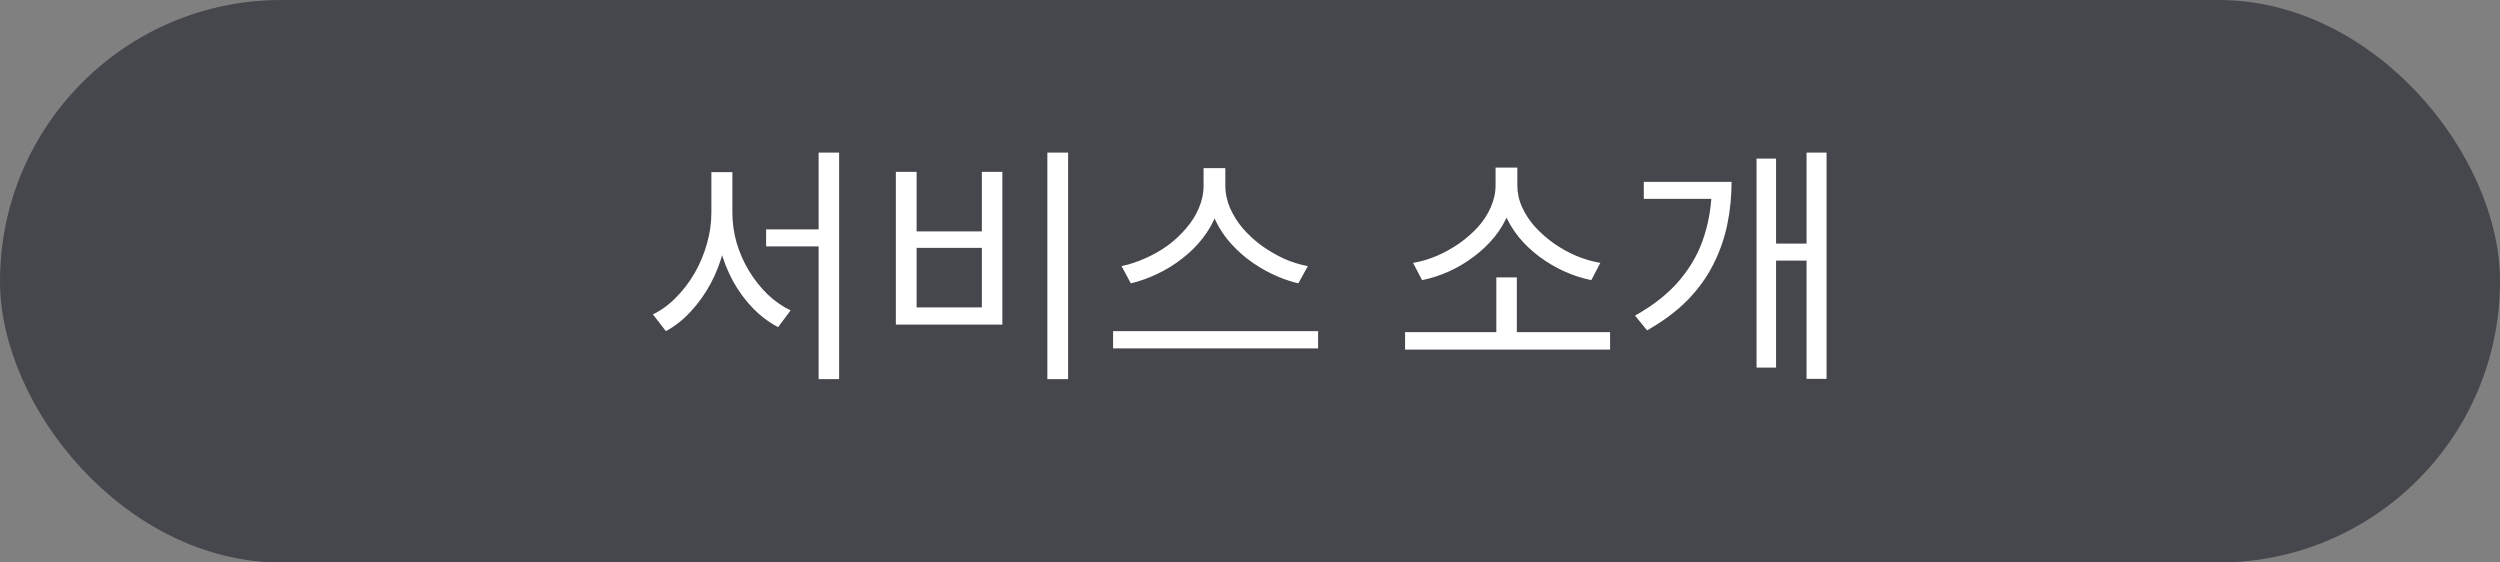 <svg width="160" height="36" viewBox="0 0 160 36" fill="none" xmlns="http://www.w3.org/2000/svg">
<rect x="0" y="0" width="160" height="36" fill="#808080" stroke="none"/>
<rect x="0.5" y="0.5" width="159" height="35" rx="17.5" fill="#46474C" stroke="#46474C"/>
<path d="M49.032 14.68H53.048V15.768H49.032V14.68ZM45.528 11.016H46.616V13.608C46.616 14.408 46.515 15.197 46.312 15.976C46.12 16.755 45.843 17.48 45.48 18.152C45.117 18.824 44.691 19.421 44.2 19.944C43.72 20.467 43.192 20.883 42.616 21.192L41.784 20.12C42.317 19.864 42.808 19.507 43.256 19.048C43.715 18.589 44.115 18.067 44.456 17.48C44.797 16.883 45.059 16.259 45.24 15.608C45.432 14.947 45.528 14.28 45.528 13.608V11.016ZM45.8 11.016H46.872V13.608C46.872 14.259 46.963 14.904 47.144 15.544C47.336 16.184 47.603 16.787 47.944 17.352C48.285 17.907 48.68 18.403 49.128 18.84C49.587 19.277 50.077 19.619 50.6 19.864L49.8 20.936C49.224 20.637 48.691 20.237 48.2 19.736C47.709 19.235 47.283 18.659 46.92 18.008C46.568 17.357 46.291 16.659 46.088 15.912C45.896 15.165 45.8 14.397 45.8 13.608V11.016ZM52.392 9.768H53.704V24.264H52.392V9.768ZM67.031 9.768H68.359V24.264H67.031V9.768ZM57.335 11H58.663V14.808H62.839V11H64.151V20.776H57.335V11ZM58.663 15.864V19.672H62.839V15.864H58.663ZM77.029 10.76H78.198V11.88C78.198 12.509 78.085 13.107 77.862 13.672C77.648 14.237 77.35 14.765 76.966 15.256C76.592 15.736 76.155 16.168 75.653 16.552C75.163 16.936 74.635 17.261 74.07 17.528C73.515 17.795 72.95 17.997 72.374 18.136L71.781 17.032C72.283 16.925 72.784 16.76 73.285 16.536C73.797 16.312 74.278 16.04 74.725 15.72C75.174 15.389 75.568 15.021 75.909 14.616C76.261 14.211 76.534 13.779 76.725 13.32C76.928 12.851 77.029 12.371 77.029 11.88V10.76ZM77.285 10.76H78.421V11.88C78.421 12.371 78.523 12.851 78.725 13.32C78.928 13.779 79.2 14.211 79.541 14.616C79.894 15.021 80.293 15.389 80.742 15.72C81.189 16.04 81.664 16.317 82.165 16.552C82.677 16.776 83.189 16.936 83.701 17.032L83.094 18.136C82.517 17.997 81.952 17.795 81.397 17.528C80.843 17.261 80.315 16.936 79.814 16.552C79.323 16.168 78.885 15.736 78.501 15.256C78.118 14.765 77.819 14.237 77.606 13.672C77.392 13.107 77.285 12.509 77.285 11.88V10.76ZM71.237 21.192H84.358V22.296H71.237V21.192ZM89.925 21.256H103.045V22.376H89.925V21.256ZM95.765 17.752H97.077V21.624H95.765V17.752ZM95.717 10.728H96.885V11.848C96.885 12.477 96.773 13.069 96.549 13.624C96.336 14.168 96.037 14.68 95.653 15.16C95.269 15.629 94.826 16.051 94.325 16.424C93.834 16.797 93.306 17.112 92.741 17.368C92.176 17.624 91.6 17.811 91.013 17.928L90.437 16.824C90.949 16.739 91.456 16.589 91.957 16.376C92.469 16.152 92.949 15.885 93.397 15.576C93.845 15.256 94.245 14.904 94.597 14.52C94.949 14.125 95.221 13.704 95.413 13.256C95.616 12.797 95.717 12.328 95.717 11.848V10.728ZM95.957 10.728H97.109V11.848C97.109 12.339 97.21 12.808 97.413 13.256C97.616 13.704 97.893 14.125 98.245 14.52C98.597 14.904 98.997 15.256 99.445 15.576C99.904 15.896 100.384 16.163 100.885 16.376C101.397 16.589 101.909 16.739 102.421 16.824L101.845 17.928C101.258 17.811 100.682 17.624 100.117 17.368C99.552 17.112 99.018 16.797 98.517 16.424C98.016 16.051 97.573 15.629 97.189 15.16C96.805 14.68 96.501 14.163 96.277 13.608C96.064 13.053 95.957 12.467 95.957 11.848V10.728ZM115.62 9.768H116.9V24.248H115.62V9.768ZM113.284 15.592H116.068V16.68H113.284V15.592ZM109.556 11.64H110.82C110.82 12.568 110.729 13.475 110.548 14.36C110.366 15.245 110.068 16.099 109.652 16.92C109.246 17.731 108.697 18.493 108.004 19.208C107.31 19.912 106.446 20.557 105.412 21.144L104.644 20.2C105.86 19.517 106.825 18.744 107.54 17.88C108.254 17.016 108.766 16.083 109.076 15.08C109.396 14.067 109.556 13 109.556 11.88V11.64ZM105.204 11.64H109.988V12.728H105.204V11.64ZM112.42 10.152H113.668V23.528H112.42V10.152Z" fill="white"/>
</svg>
